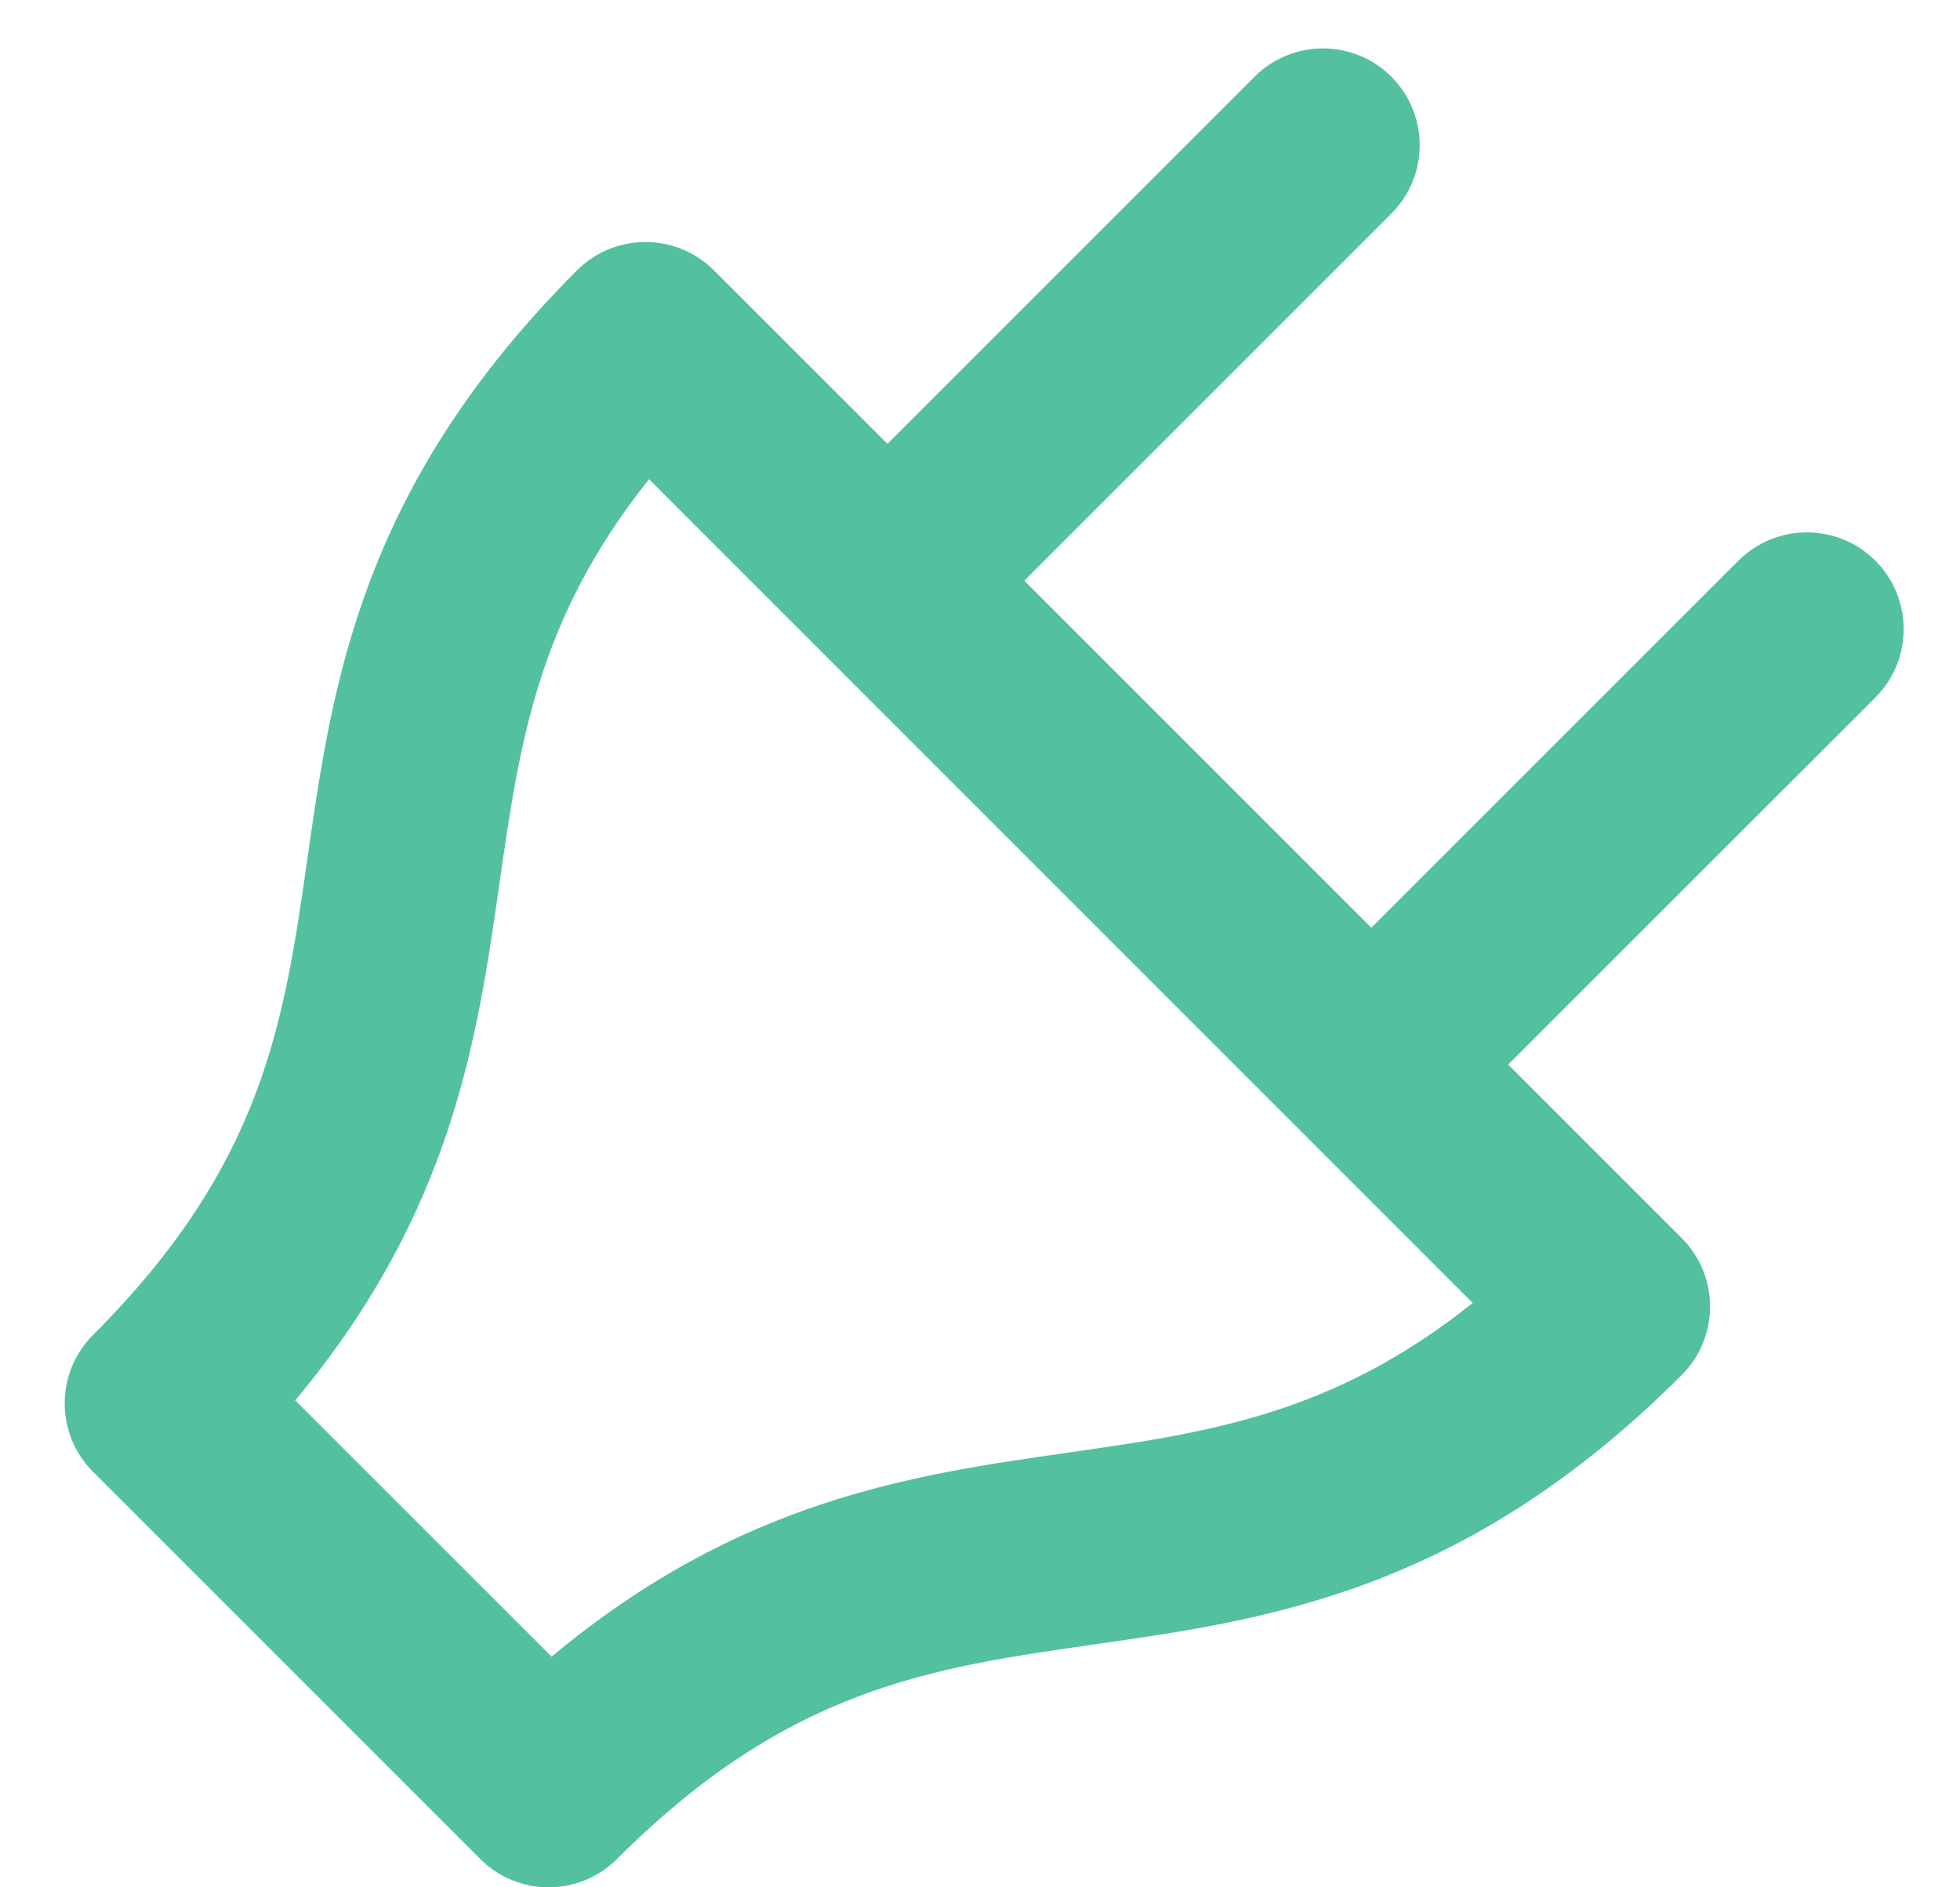 <svg width="27" height="26" viewBox="0 0 27 26" fill="none" xmlns="http://www.w3.org/2000/svg">
<path fill-rule="evenodd" clip-rule="evenodd" d="M14.702 20.013C12.574 20.318 10.195 20.657 7.599 22.822L4.067 19.292C6.232 16.696 6.572 14.317 6.878 12.189C7.155 10.248 7.399 8.532 8.941 6.602L20.287 17.95C18.359 19.49 16.643 19.736 14.702 20.013ZM25.834 7.724C25.312 7.204 24.468 7.204 23.948 7.724L18.891 12.781L14.11 8L19.167 2.942C19.687 2.422 19.687 1.578 19.167 1.057C18.646 0.537 17.802 0.537 17.282 1.057L12.225 6.114L9.834 3.724C9.313 3.204 8.469 3.204 7.949 3.724C4.967 6.705 4.579 9.418 4.237 11.812C3.913 14.08 3.634 16.038 1.282 18.39C0.761 18.912 0.761 19.756 1.282 20.276L6.615 25.609C6.875 25.87 7.217 26 7.558 26C7.898 26 8.239 25.87 8.501 25.609C10.852 23.257 12.811 22.978 15.079 22.653C17.473 22.312 20.186 21.924 23.167 18.942C23.687 18.422 23.687 17.578 23.167 17.057L20.776 14.666L25.834 9.609C26.354 9.089 26.354 8.245 25.834 7.724Z" fill="#53C1A0"/>
</svg>
